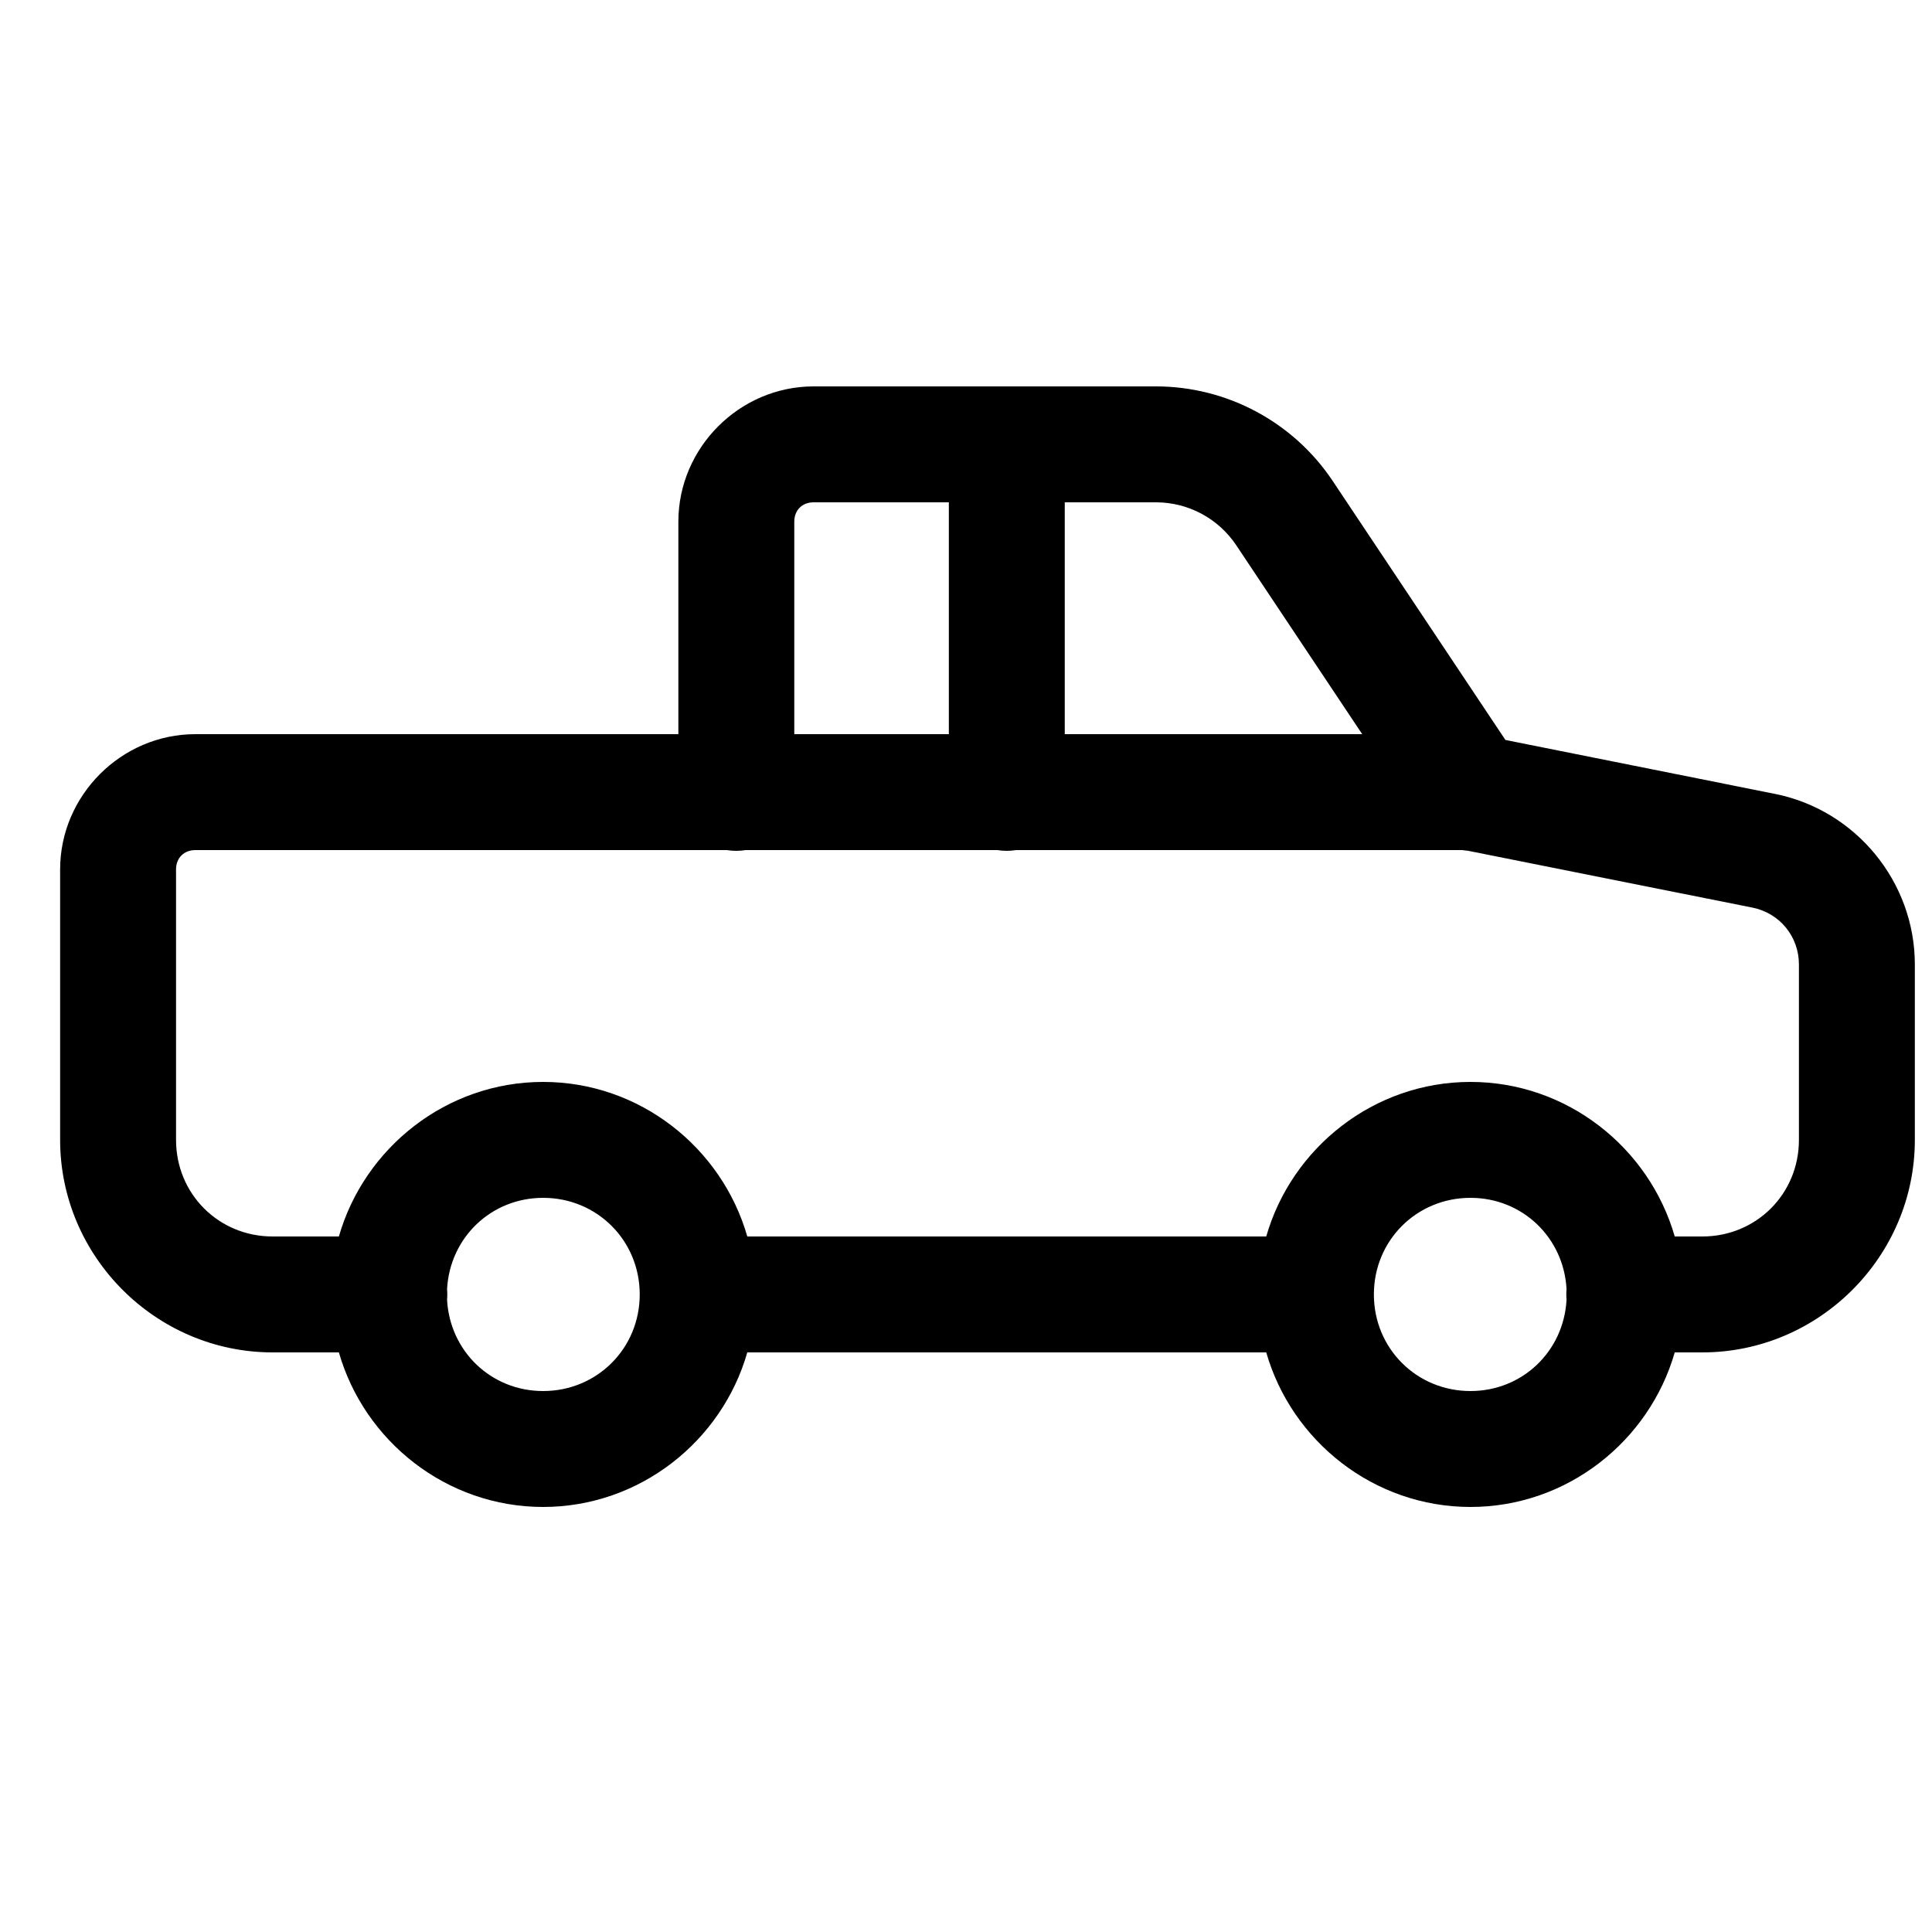 <svg width="25" height="25" viewBox="0 0 25 25" fill="none" xmlns="http://www.w3.org/2000/svg">
<g clip-path="url(#clip0_1005_1568)">
<path d="M10.528 5C9.57 5 8.778 5.793 8.778 6.75V9.5H2.528C1.57 9.5 0.778 10.293 0.778 11.25V14.75C0.778 16.26 2.018 17.5 3.528 17.5H4.385C4.715 18.649 5.778 19.5 7.028 19.5C8.278 19.5 9.341 18.649 9.67 17.5H16.385C16.715 18.649 17.778 19.5 19.028 19.5C20.278 19.5 21.341 18.649 21.671 17.5H22.028C23.538 17.5 24.778 16.26 24.778 14.75V12.48C24.778 11.413 24.016 10.483 22.969 10.273H22.968L19.48 9.575L17.246 6.225C16.736 5.46 15.876 5 14.958 5H13.028H10.528ZM10.528 6.5H12.278V9.5H10.278V6.75C10.278 6.602 10.38 6.5 10.528 6.5ZM13.778 6.5H14.958C15.376 6.5 15.765 6.708 15.998 7.057L17.627 9.5H13.778V6.5ZM2.528 11H9.405C9.485 11.013 9.568 11.013 9.648 11H12.905C12.985 11.013 13.068 11.013 13.148 11H18.921C18.944 11.004 18.967 11.006 18.991 11.008L22.674 11.744H22.675C23.03 11.815 23.278 12.119 23.278 12.48V14.75C23.278 15.449 22.727 16 22.028 16H21.671C21.341 14.851 20.278 14 19.028 14C17.778 14 16.715 14.851 16.385 16H9.67C9.341 14.851 8.278 14 7.028 14C5.778 14 4.715 14.851 4.385 16H3.528C2.829 16 2.278 15.449 2.278 14.75V11.25C2.278 11.102 2.38 11 2.528 11ZM7.028 15.5C7.726 15.5 8.278 16.052 8.278 16.75C8.278 17.448 7.726 18 7.028 18C6.354 18 5.821 17.484 5.785 16.819C5.789 16.773 5.789 16.727 5.785 16.681C5.821 16.016 6.354 15.5 7.028 15.5ZM19.028 15.5C19.702 15.5 20.235 16.016 20.271 16.681C20.267 16.727 20.267 16.773 20.271 16.819C20.235 17.484 19.702 18 19.028 18C18.33 18 17.778 17.448 17.778 16.75C17.778 16.052 18.33 15.5 19.028 15.5Z" fill="black"/>
</g>
<defs>
<clipPath id="clip0_1005_1568">
<rect width="24" height="24" fill="white" transform="translate(0.778 0.5)"/>
</clipPath>
</defs>
</svg>

